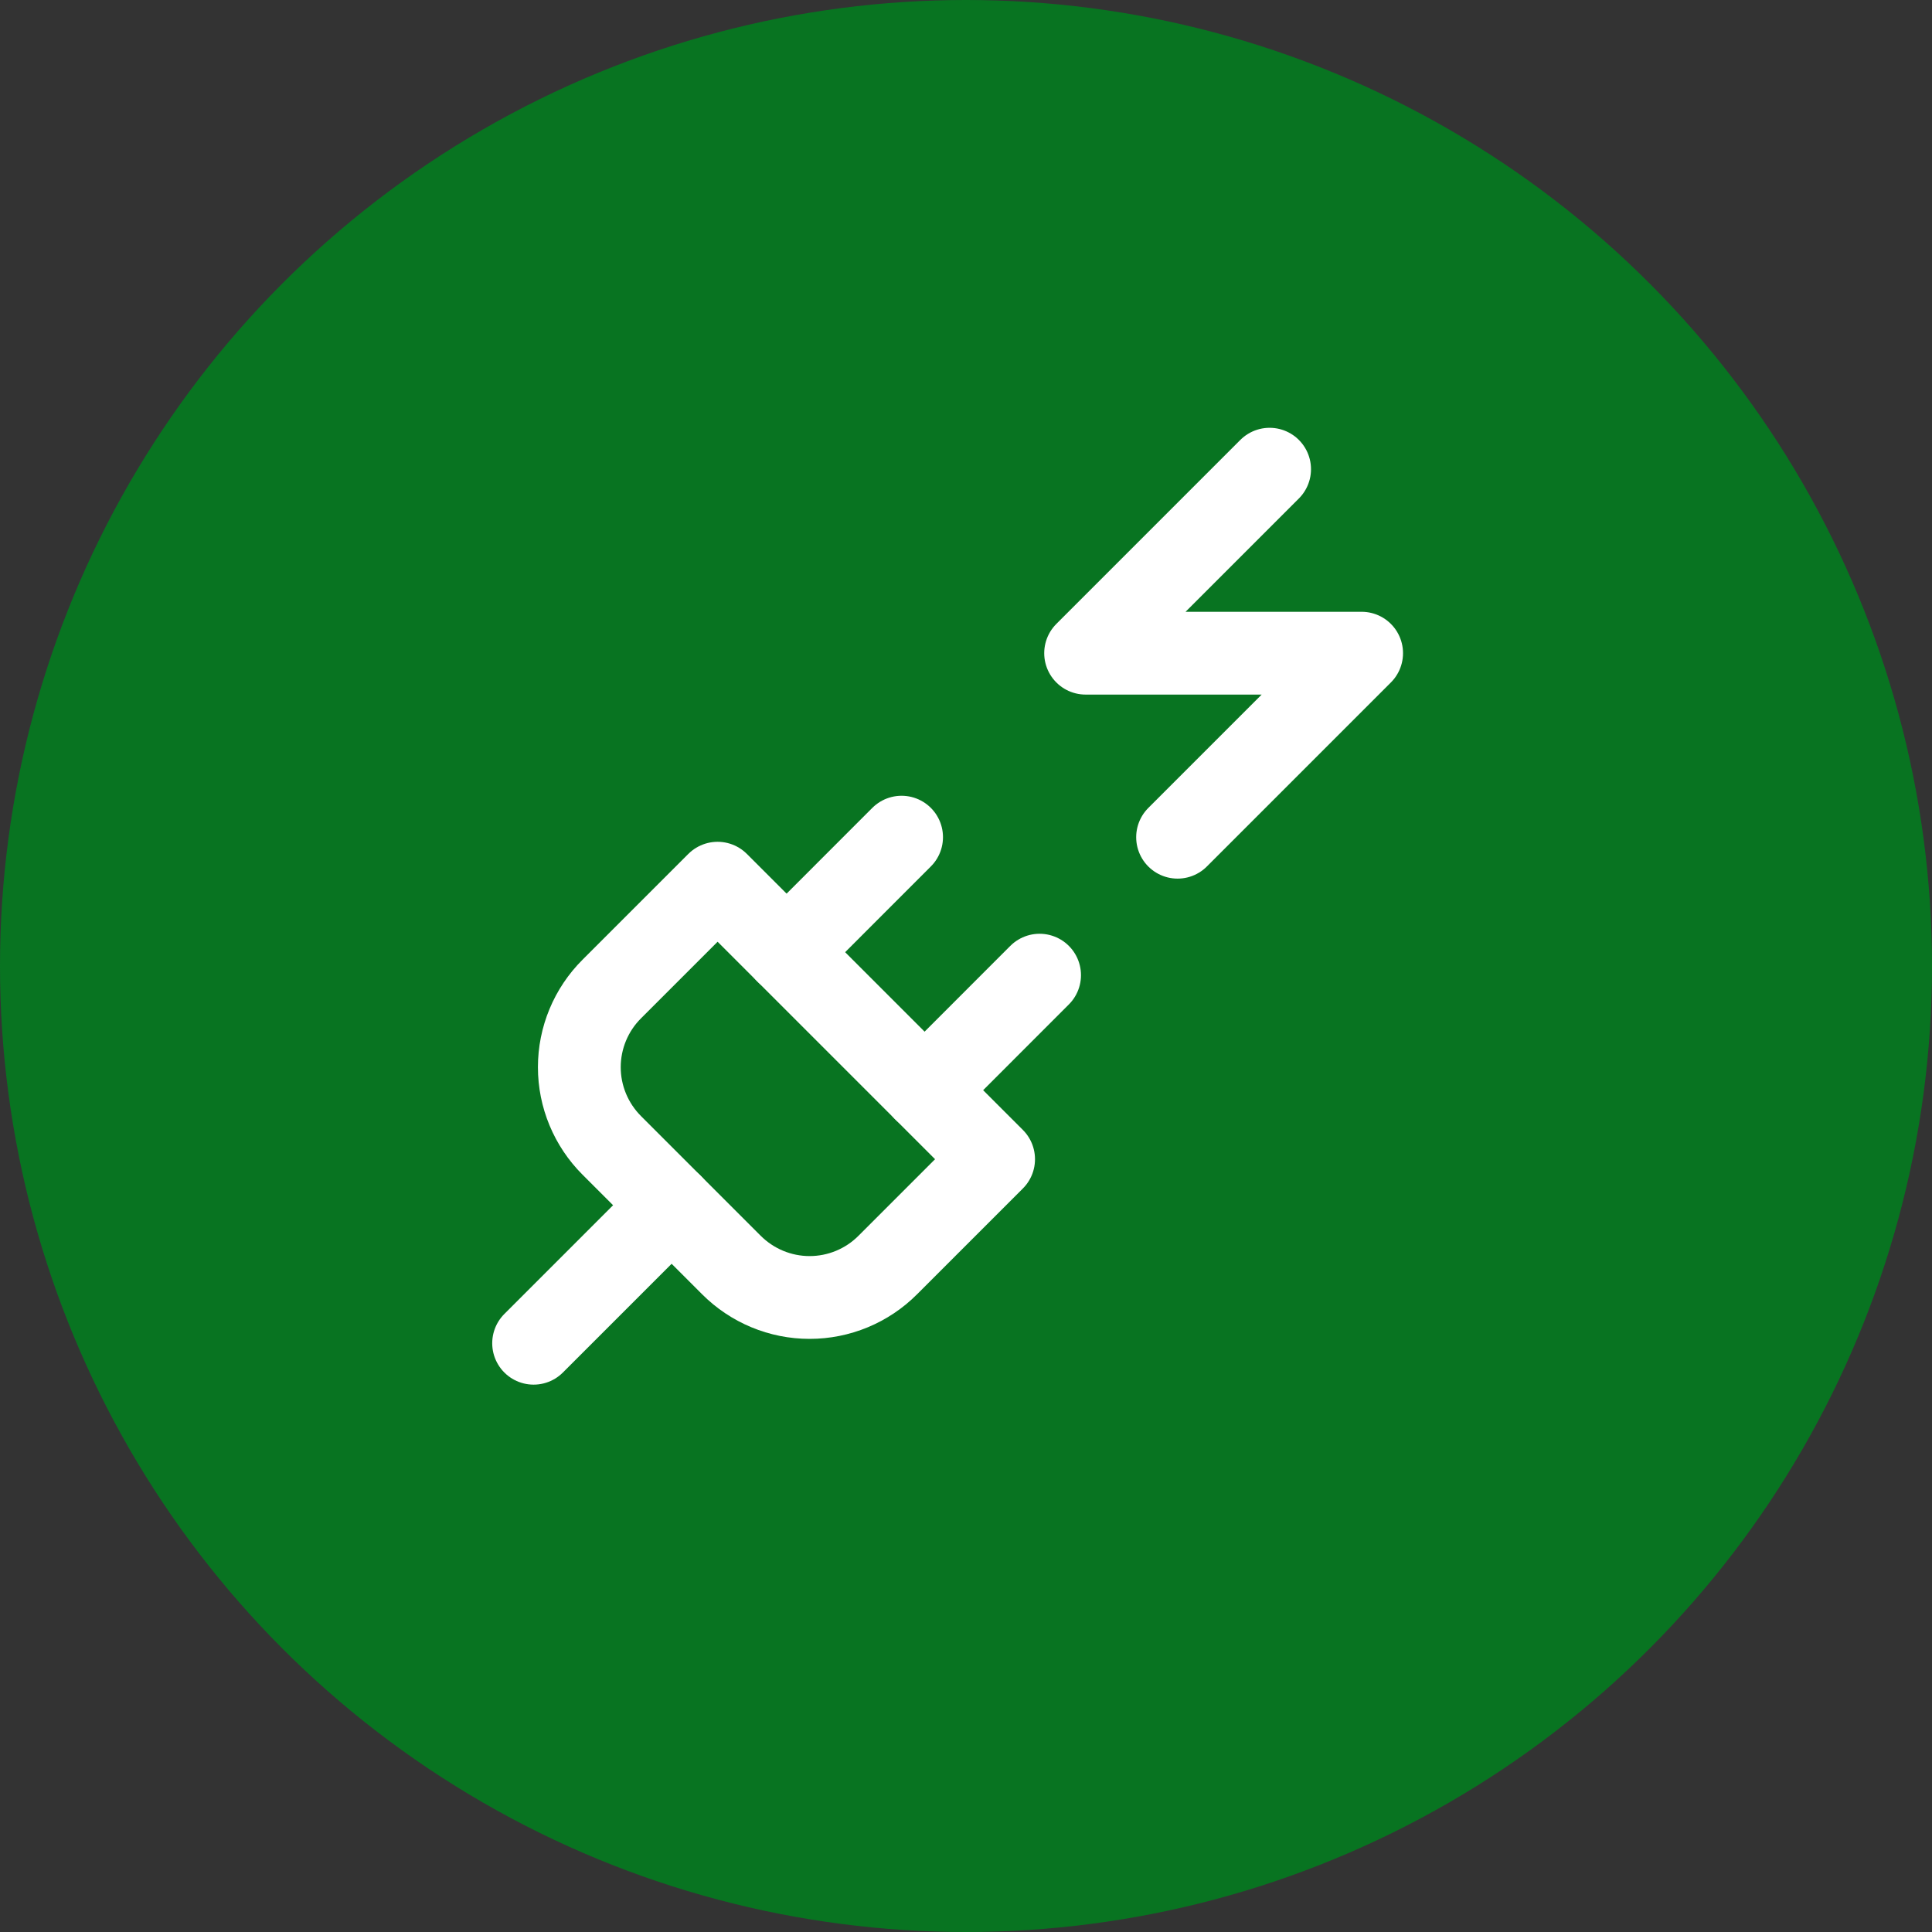 <svg width="35" height="35" viewBox="0 0 35 35" fill="none" xmlns="http://www.w3.org/2000/svg">
<rect x="0" y="0" width="35" height="35" fill="#333333" stroke="none"/>
<circle cx="17.5" cy="17.5" r="17.5" fill="#087421"/>
<path d="M13.25 22.917C13.436 23.103 13.657 23.251 13.9 23.352C14.143 23.453 14.403 23.505 14.667 23.505C14.93 23.505 15.191 23.453 15.434 23.352C15.677 23.251 15.898 23.103 16.083 22.917L18 21L13 16L11.083 17.917C10.897 18.102 10.749 18.323 10.648 18.566C10.547 18.809 10.495 19.07 10.495 19.333C10.495 19.597 10.547 19.857 10.648 20.1C10.749 20.343 10.897 20.564 11.083 20.75L13.25 22.917Z" stroke="white" stroke-width="1.5" stroke-linecap="round" stroke-linejoin="round"/>
<path d="M9.667 24.334L12.167 21.834" stroke="white" stroke-width="1.5" stroke-linecap="round" stroke-linejoin="round"/>
<path d="M14.25 17.25L16.333 15.166" stroke="white" stroke-width="1.5" stroke-linecap="round" stroke-linejoin="round"/>
<path d="M16.75 19.75L18.833 17.666" stroke="white" stroke-width="1.5" stroke-linecap="round" stroke-linejoin="round"/>
<path d="M23 8.5L19.667 11.833H24.667L21.333 15.167" stroke="white" stroke-width="1.5" stroke-linecap="round" stroke-linejoin="round"/>
</svg>
